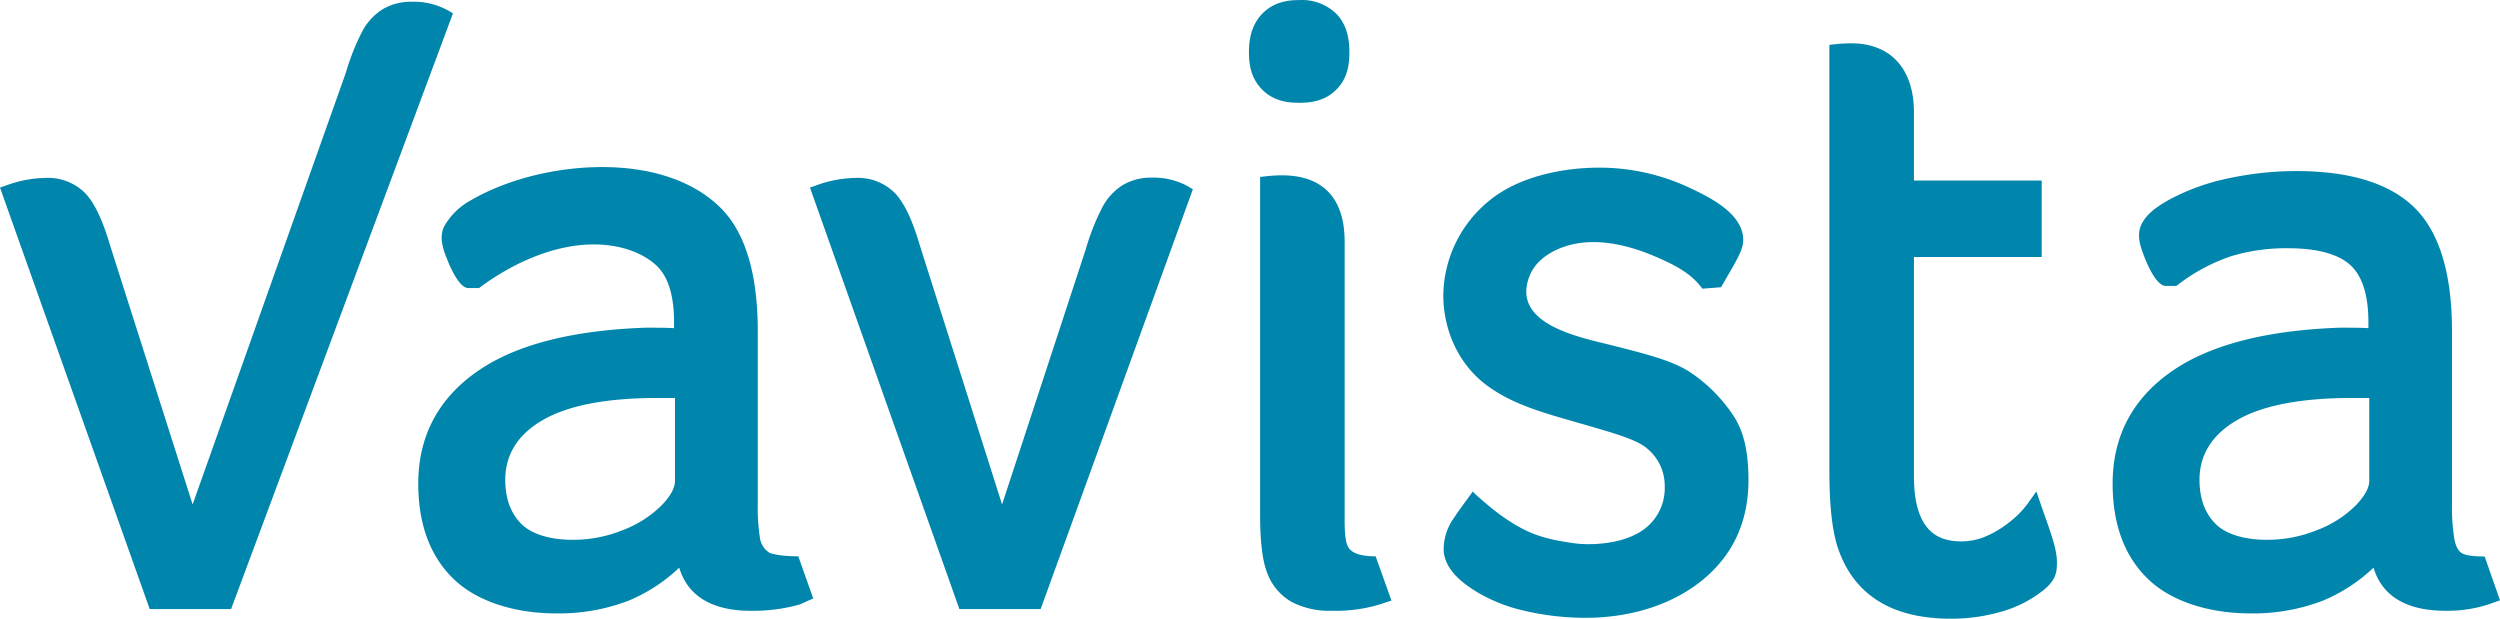 <svg xmlns="http://www.w3.org/2000/svg" data-name="Layer 1" viewBox="103.73 106.07 669.31 165.64"><path d="m143.81 269.13-40.08-112.84 1.7-.59a31.8 31.8 0 0 1 10.56-2 14.1 14.1 0 0 1 10.47 4c2.52 2.59 4.73 7.2 6.76 14.12l22.08 69.31 41-115.53a63 63 0 0 1 4.34-11 15.8 15.8 0 0 1 5.53-6.06 14.87 14.87 0 0 1 7.78-2 19 19 0 0 1 9.78 2.35l1.27.76-59.4 159.48Zm108.77 1.16c-11.28 0-21.22-3.31-27.27-9.08-6.37-6.07-9.6-14.7-9.6-25.67 0-12.87 5.52-23.12 16.39-30.44 10.11-6.82 25-10.62 44.49-11.3 3.23 0 5.75 0 7.6.13v-1.62c0-7.24-1.64-12.39-4.89-15.32s-8.91-5.48-16.63-5.48c-10.74 0-21.76 5.09-30.23 11.34l-.48.35h-2.82c-2.36 0-4.69-5.19-5.58-7.4-1.05-2.61-2.46-6.09-.85-9.22a18 18 0 0 1 6.89-6.78c10.26-6 23.52-9 35.31-9 14.47 0 25.15 4.35 31.75 10.92s9.94 17.64 9.94 32.92v46.18a53 53 0 0 0 .64 9.61 5.7 5.7 0 0 0 2.39 3.57c.43.29 2.9 1 7.67 1h.15l4 11.28-3.55 1.6a46 46 0 0 1-13.08 1.72c-12.59 0-17.51-5.7-19.24-11.55a44.4 44.4 0 0 1-13.6 8.85 52 52 0 0 1-19.4 3.39m27.13-57.67c-13.39 0-23.62 1.93-30.41 5.76s-10.3 9.28-10.3 16.13c0 5.11 1.51 9.13 4.49 12 2.78 2.63 7.61 4.08 13.61 4.08a35.6 35.6 0 0 0 13.56-2.67 29.6 29.6 0 0 0 10.26-6.62c2.35-2.46 3.53-4.65 3.53-6.51v-22.17Zm426.5 57.67c-11.28 0-21.23-3.31-27.27-9.08-6.38-6.07-9.61-14.7-9.61-25.67 0-12.87 5.52-23.12 16.39-30.44 10.12-6.82 25.06-10.62 44.41-11.3h.09c3.23 0 5.75 0 7.59.13v-1.62c0-7.24-1.64-12.39-4.89-15.32s-8.9-4.46-16.62-4.46a50.8 50.8 0 0 0-15.3 2.15 48.9 48.9 0 0 0-14.15 7.59l-.48.35h-2.82c-2.36 0-4.69-5.19-5.58-7.41-1-2.6-2.46-6.08-.85-9.21 1.4-2.75 4.14-4.61 6.89-6.21a58 58 0 0 1 16.07-5.92 86.6 86.6 0 0 1 18.43-2c14.46 0 25.14 3.33 31.74 9.9s9.94 17.64 9.94 32.92v46.18a53 53 0 0 0 .65 9.61c.34 1.79 1 3 1.81 3.57.43.29 1.51 1 6.28 1l4.11 11.74-3.04 1.08a35.9 35.9 0 0 1-11.57 1.72c-12.59 0-17.52-5.7-19.25-11.55a44.3 44.3 0 0 1-13.59 8.85 52 52 0 0 1-19.38 3.4m27.12-57.67c-13.38 0-23.61 1.93-30.4 5.76s-10.34 9.28-10.34 16.13c0 5.11 1.51 9.13 4.49 12 2.77 2.63 7.61 4.08 13.61 4.08a35.5 35.5 0 0 0 13.55-2.67 29.4 29.4 0 0 0 10.26-6.62c2.35-2.46 3.54-4.65 3.54-6.51v-22.17Zm-372.75 56.51-40-112.84 1.69-.59a31.8 31.8 0 0 1 10.54-2 14 14 0 0 1 10.45 4c2.52 2.59 4.72 7.2 6.75 14.12l22 69.31 22.44-68.43a62 62 0 0 1 4.33-11 15.74 15.74 0 0 1 5.52-6.07 14.8 14.8 0 0 1 7.77-2 19 19 0 0 1 9.76 2.35l1.26.76-40.75 112.39Zm99.74.46a21.94 21.94 0 0 1-10.73-2.34 14.77 14.77 0 0 1-6.5-7.54c-1.38-3.34-2-8.59-2-16.06v-90.21l1.58-.18a36 36 0 0 1 4.25-.25c11 0 16.8 6.13 16.8 17.73v74.56c0 5.62.62 7 1.43 7.86 1.09 1.2 3.4 1.84 6.88 1.86l4.22 11.83-3 1a40.7 40.7 0 0 1-12.93 1.74m-8.74-136c-3 0-6.81-.4-9.9-3.5-2.43-2.43-3.58-5.58-3.58-9.89 0-2.91.37-7.15 3.56-10.45s7.18-3.66 9.92-3.66a13.2 13.2 0 0 1 9.91 3.66c3.1 3.22 3.5 7.27 3.5 10.45 0 4.41-1.08 7.46-3.52 9.89-3.12 3.1-6.93 3.5-9.89 3.5m76.62 137.88a71.5 71.5 0 0 1-16.2-1.85 43.3 43.3 0 0 1-13-5.14c-3.66-2.27-7.73-5.39-8.62-9.86a6.4 6.4 0 0 1-.14-1.34 14.3 14.3 0 0 1 2.17-7.68c1.78-2.78 3.77-5.33 5.66-8-.18.25 4.65 4.24 5.13 4.63a54 54 0 0 0 6.65 4.59l.92.51c4.25 2.34 8.59 3.37 13.91 4.11a28 28 0 0 0 4.2.32c6.35 0 11.78-1.49 15.26-4.19a13.64 13.64 0 0 0 5.28-11.25 12.88 12.88 0 0 0-4.68-10.14c-2.63-2.31-8.22-3.93-15.3-6l-2.86-.82c-8.72-2.55-18-4.85-25.3-10.51s-11.18-14.74-11.14-23.9a33.14 33.14 0 0 1 12.11-25c7.91-6.6 19.74-9 29.76-9a56.9 56.9 0 0 1 24.18 5.45c5.24 2.47 14 6.74 14.24 13.64.07 2.09-.91 4-1.85 5.77-.65 1.25-1.37 2.47-2.08 3.69l-2 3.47-5 .39-.59-.75c-2.93-3.7-7.4-5.85-11.63-7.69-6.29-2.73-13.38-4.68-20.28-3.83-5.39.67-11.66 3.5-13.76 8.83-5.15 13 13.51 16.44 21.91 18.57 9.49 2.4 17 4.28 21.71 7.67a41.4 41.4 0 0 1 11.24 11.65c2.56 4.14 3.74 9.47 3.74 16.77 0 11-4.06 19.92-12.07 26.58s-19.19 10.31-31.57 10.31m97.8.24c-15.72 0-25.87-6.32-30.17-18.79-1.56-4.61-2.33-11.39-2.33-20.74v-114.1l1.6-.18a40 40 0 0 1 4.23-.23c11 0 16.81 7.3 16.81 18.45v18.29h34.2v20.46h-34.2v58.71c0 15.62 7.29 17.43 12.77 17.43a16.6 16.6 0 0 0 6.78-1.48 28 28 0 0 0 6.43-4 24.8 24.8 0 0 0 4.54-4.72l2.25-3.18 1.23 3.58c2.49 7.12 4.28 11.76 4.28 15.32 0 2.78-.23 4.74-3.52 7.47a31.8 31.8 0 0 1-11 5.72 47.7 47.7 0 0 1-13.9 1.99" style="fill:#0085ad"/></svg>